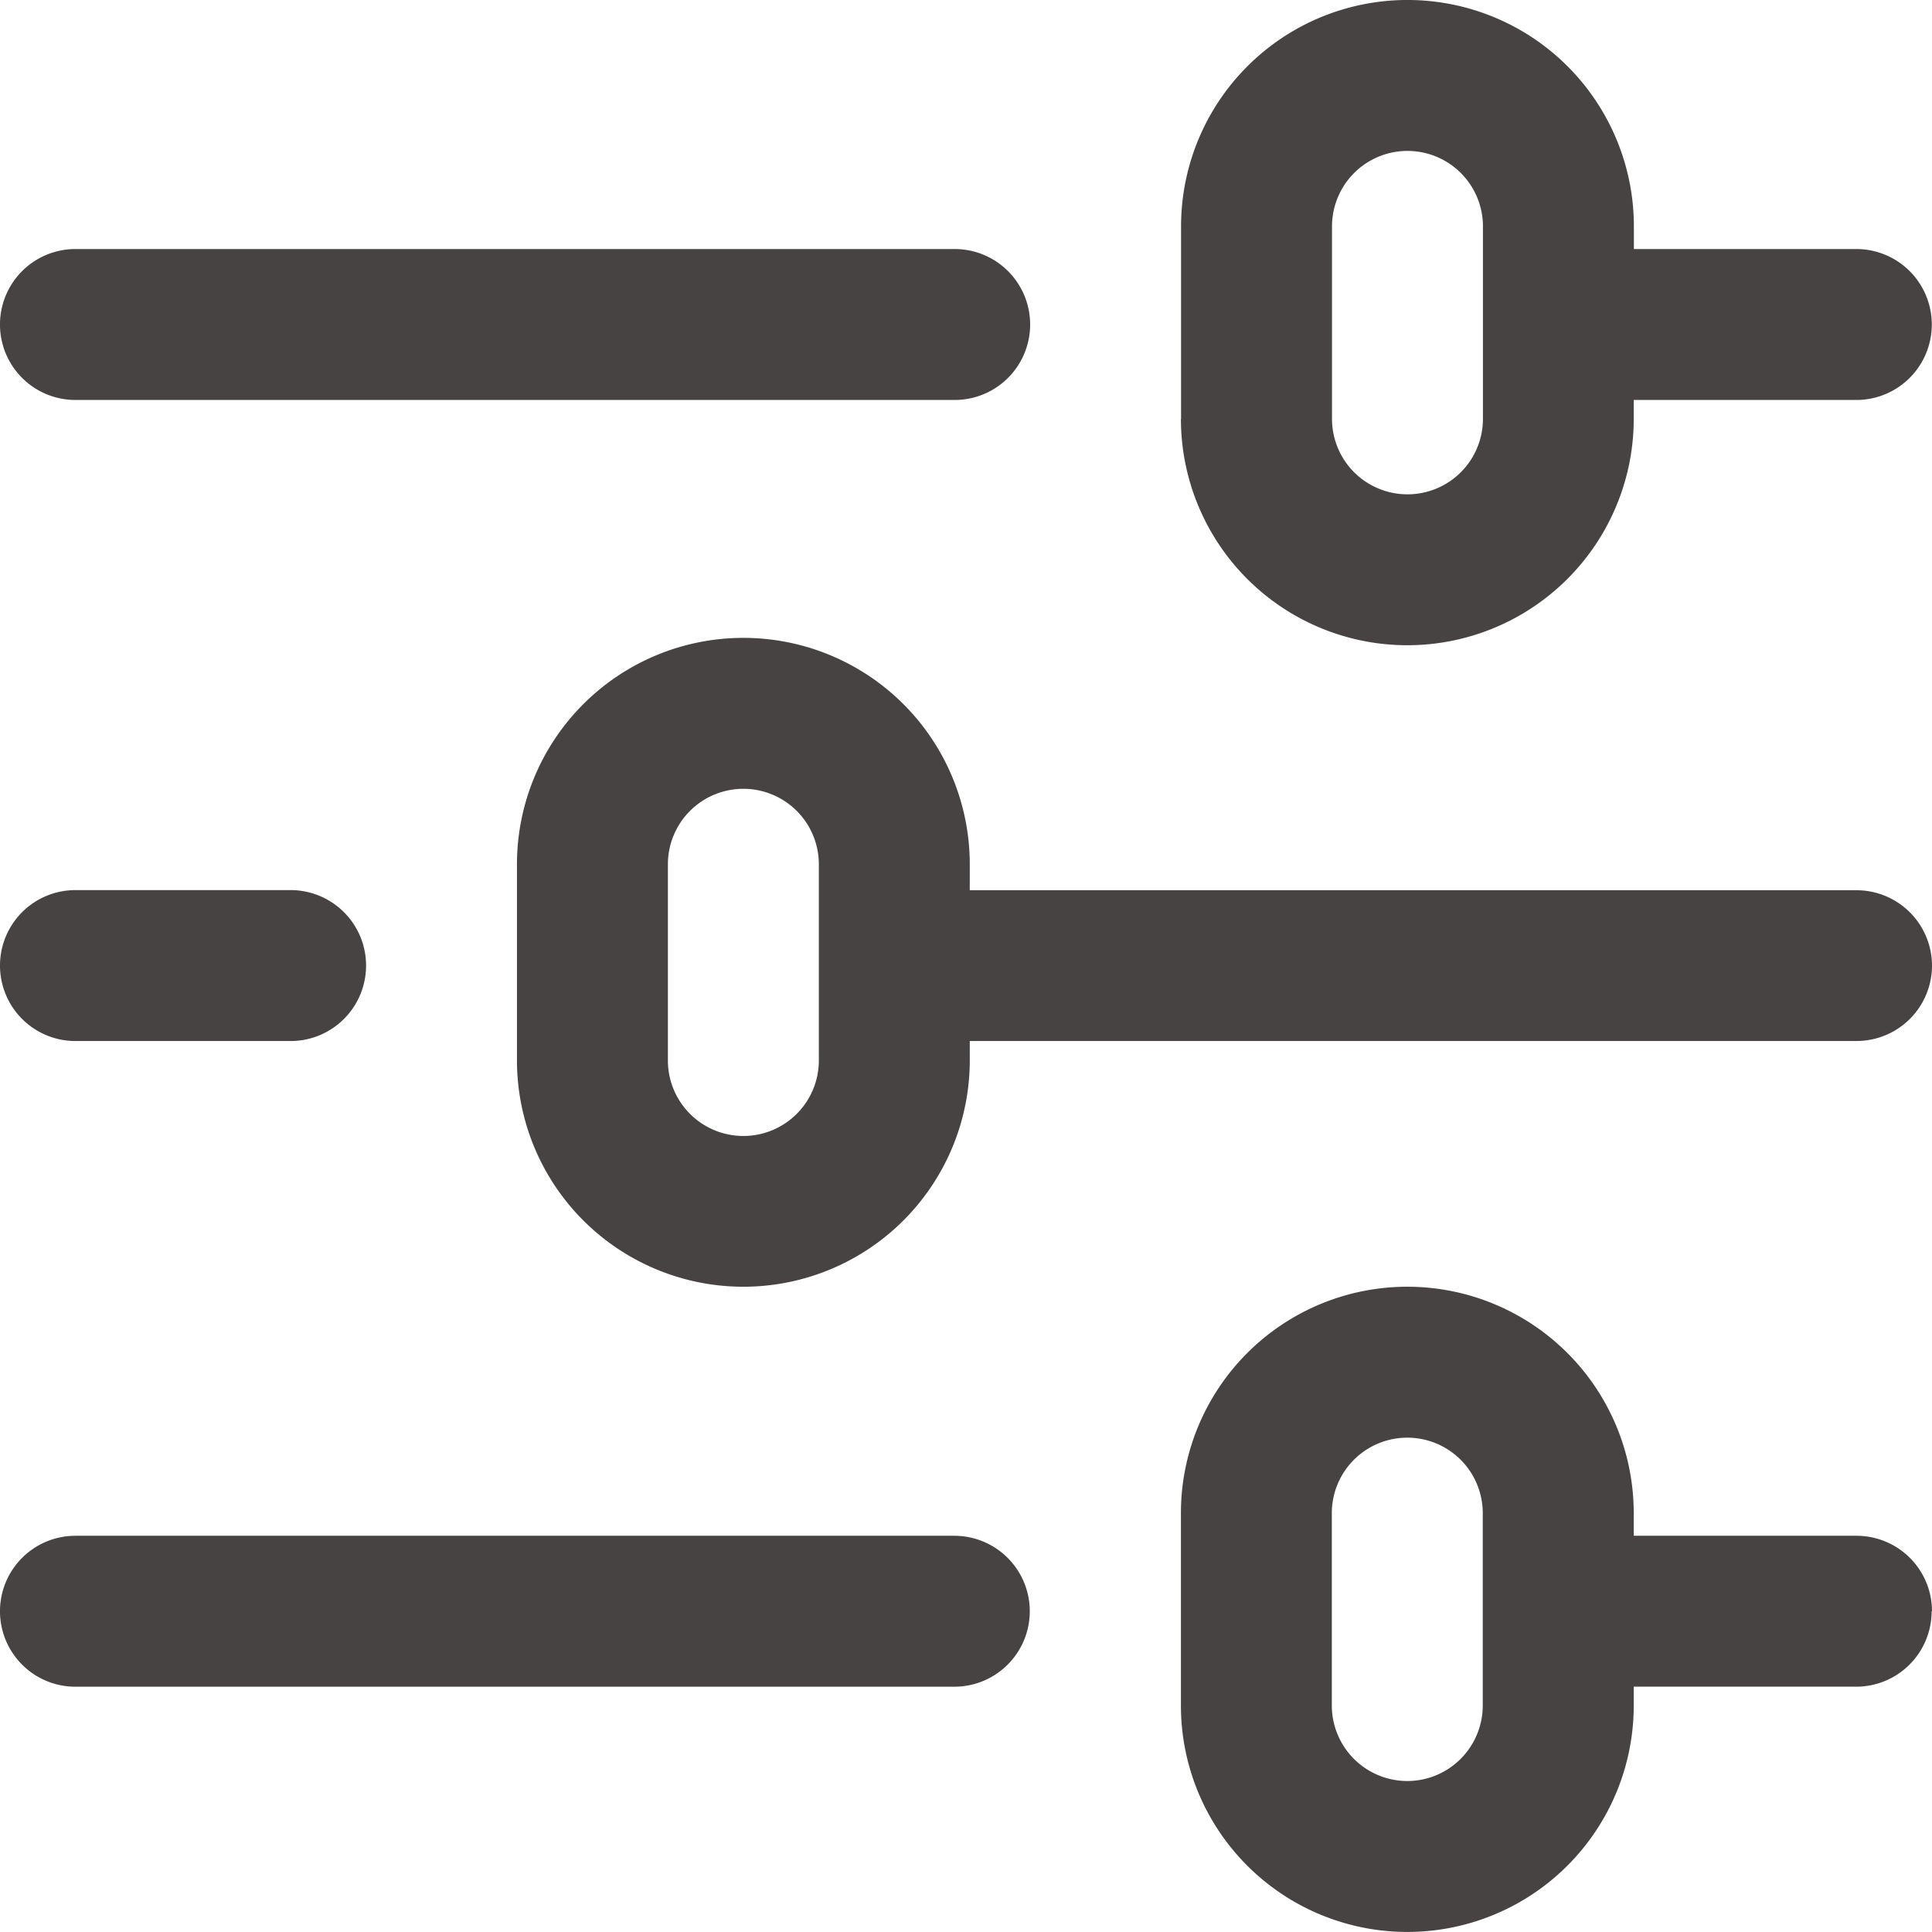 <svg xmlns="http://www.w3.org/2000/svg" width="52.979" height="52.979" viewBox="0 0 52.979 52.979"><path id="settings" d="M0,26.477a2.069,2.069,0,0,1,2.069-2.069h5.9a2.069,2.069,0,1,1,0,4.139h-5.9A2.069,2.069,0,0,1,0,26.477Zm52.979,0a2.069,2.069,0,0,1-2.069,2.069H26.593v.53a6.208,6.208,0,0,1-12.417,0V23.7a6.208,6.208,0,0,1,12.417,0v.712H50.909A2.07,2.07,0,0,1,52.979,26.477ZM22.454,23.7a2.069,2.069,0,0,0-4.139,0v5.381a2.069,2.069,0,0,0,4.139,0ZM2.069,10.968H26.179a2.069,2.069,0,1,0,0-4.139H2.069a2.069,2.069,0,1,0,0,4.139Zm24.1,31.146H2.069a2.069,2.069,0,0,0,0,4.139h24.1a2.069,2.069,0,0,0,0-4.139Zm26.8,2.069a2.069,2.069,0,0,1-2.069,2.069H44.8v.517a6.208,6.208,0,1,1-12.417,0V41.493a6.208,6.208,0,1,1,12.417,0v.621h6.11A2.069,2.069,0,0,1,52.979,44.183ZM40.66,41.493a2.069,2.069,0,0,0-4.139,0V46.77a2.072,2.072,0,0,0,2.069,2.069h0A2.072,2.072,0,0,0,40.66,46.77ZM32.387,11.486V6.208a6.208,6.208,0,1,1,12.417,0v.621h6.1a2.069,2.069,0,1,1,0,4.139H44.8v.517a6.208,6.208,0,0,1-12.417,0Zm4.139,0a2.069,2.069,0,1,0,4.139,0V6.208a2.069,2.069,0,1,0-4.139,0Z" fill="#484343"></path></svg>